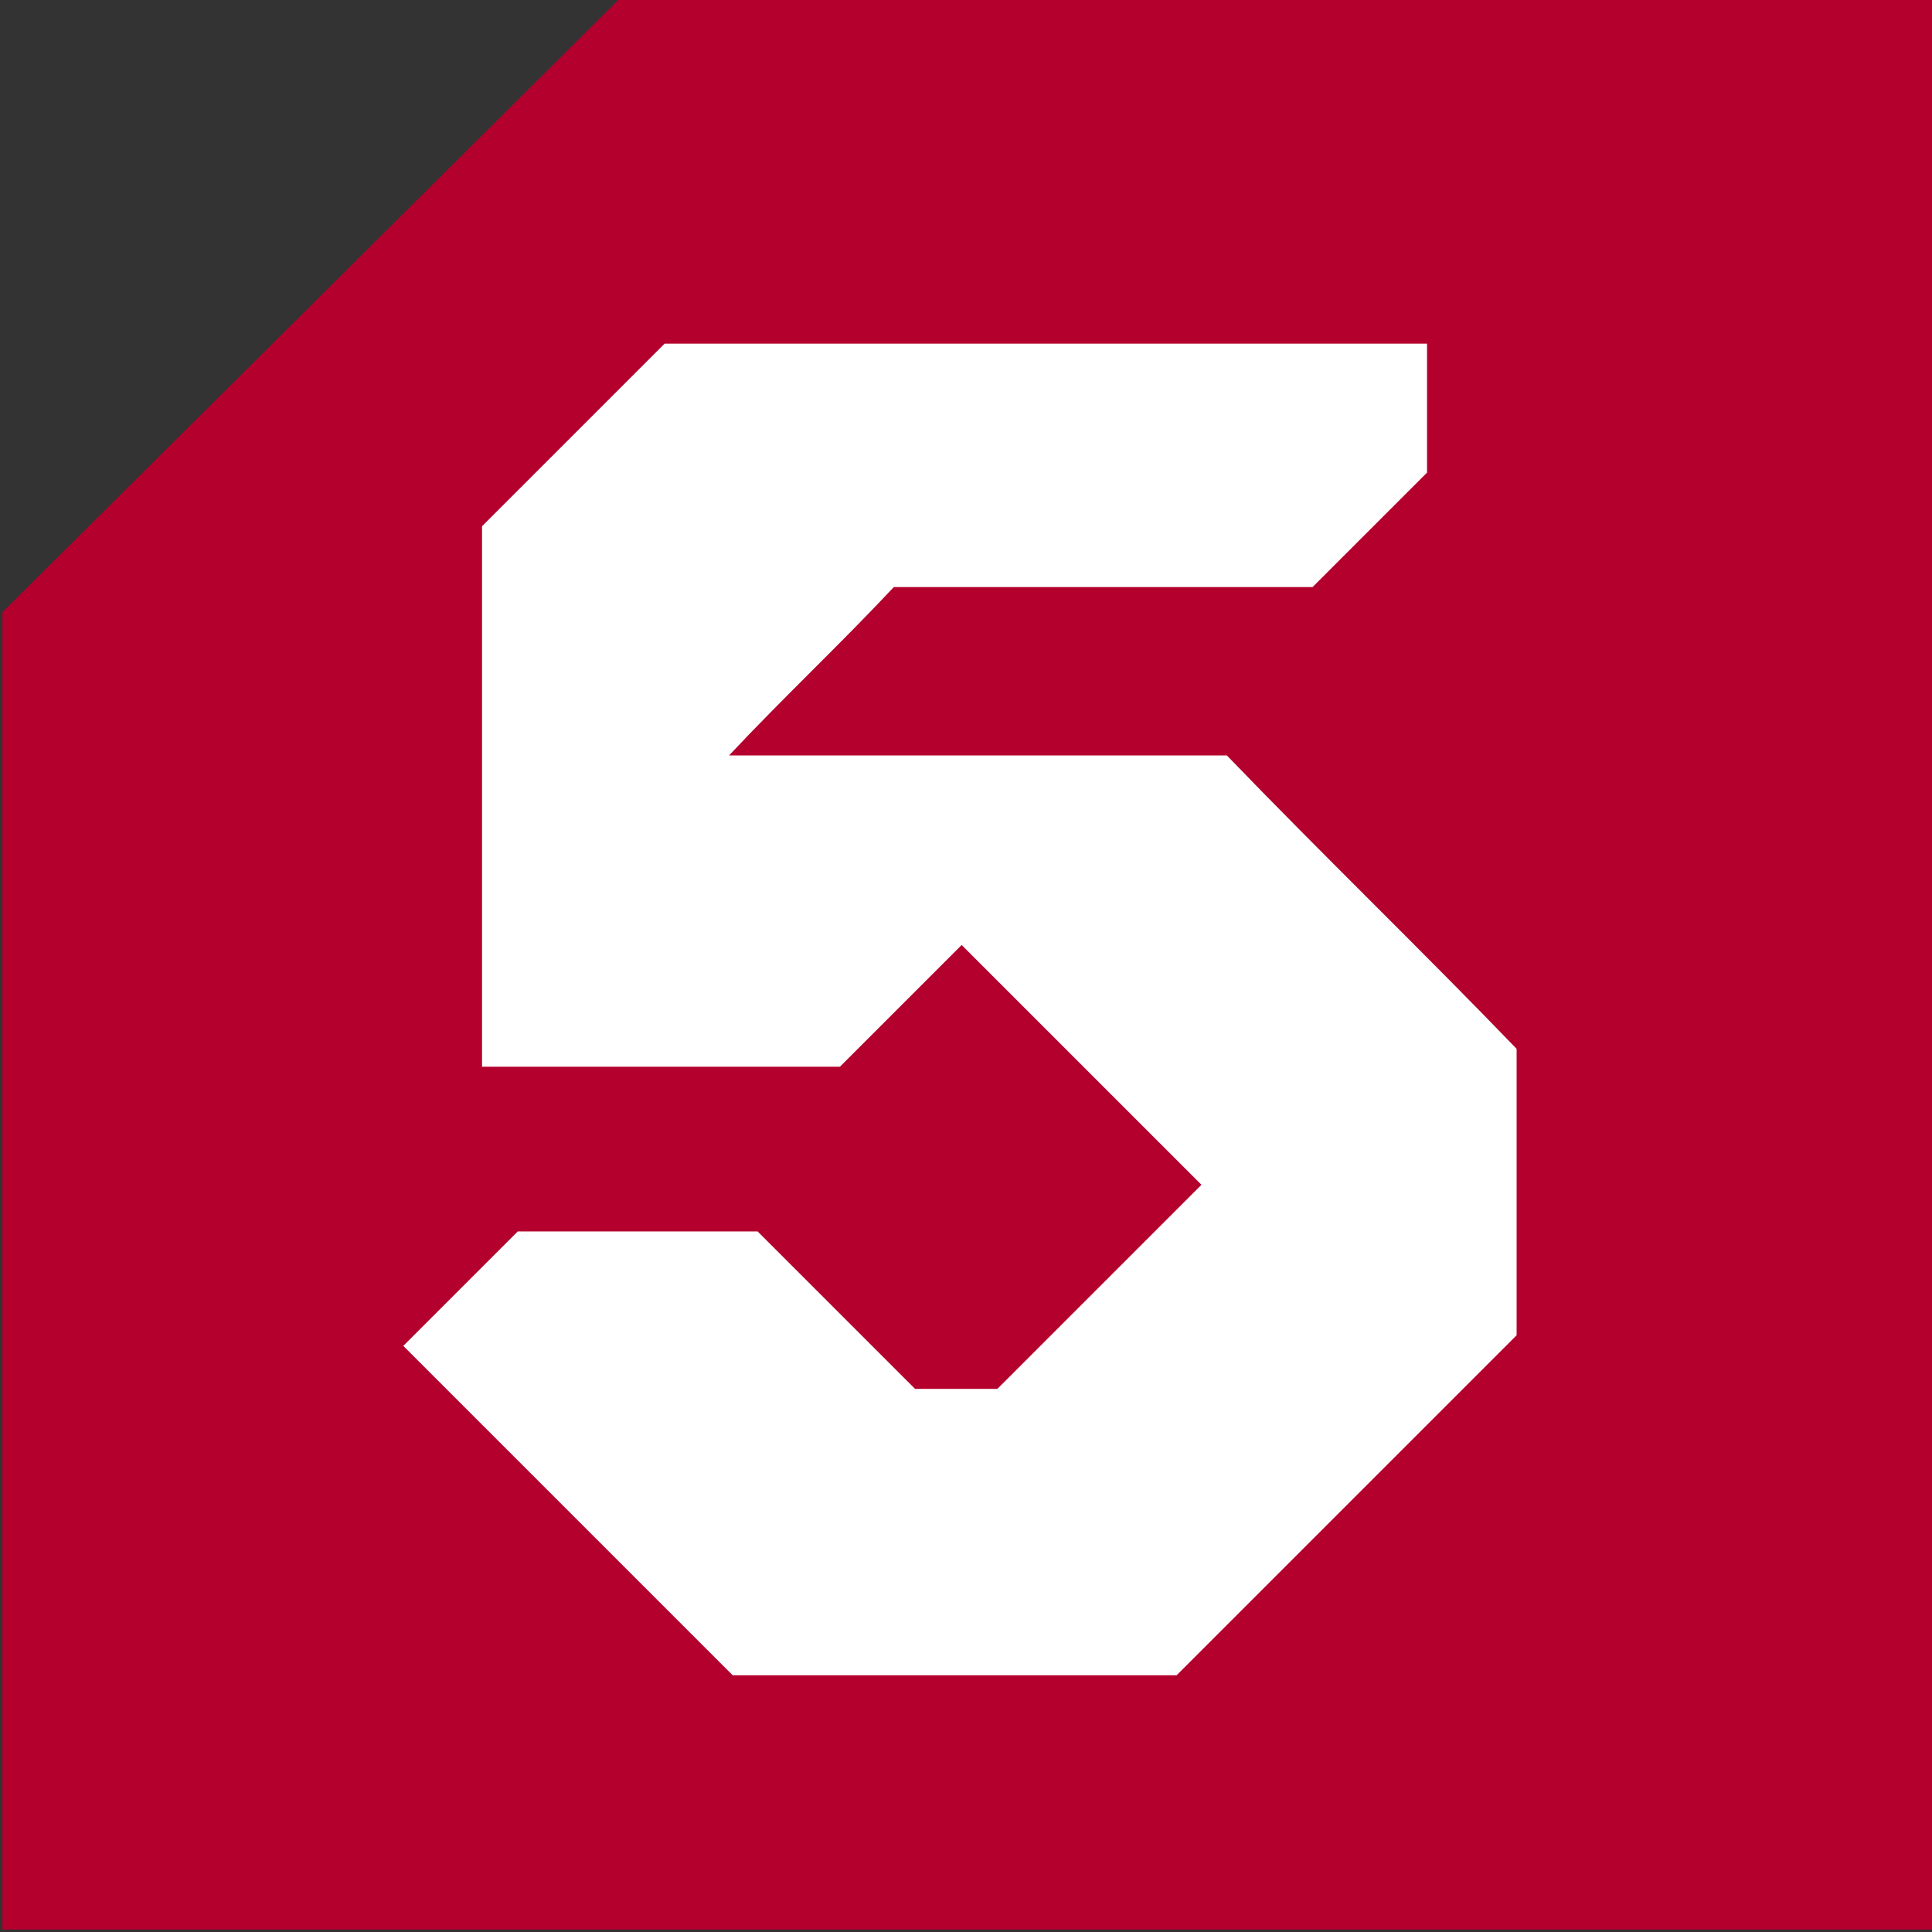 <?xml version="1.0" encoding="UTF-8"?> <svg xmlns="http://www.w3.org/2000/svg" xmlns:xlink="http://www.w3.org/1999/xlink" version="1.0" id="Слой_1" x="0px" y="0px" viewBox="0 0 80 80" style="enable-background:new 0 0 80 80;" xml:space="preserve"><rect x="0" y="0" width="80" height="80" fill="#333333" stroke="none"/> <style type="text/css"> .st0{fill:#B4002D;} .st1{fill:#FFFFFF;} </style> <path class="st0" d="M0.1,25.35V79.9H80V0H25.6L0.1,25.35z"></path> <path class="st1" d="M50.8,31.28H30.19c2.22-2.37,4.6-4.6,6.82-6.97h17.34c1.63-1.63,3.11-3.11,4.74-4.74v-5.34 c-10.52,0-21.05,0-31.57,0c-2.52,2.52-5.04,5.04-7.56,7.56v22.38h14.82l5.04-5.04l9.93,9.93c-2.82,2.82-5.63,5.63-8.45,8.45 c-1.19,0-2.22,0-3.41,0l-6.52-6.52h-9.93c-1.63,1.63-3.11,3.11-4.74,4.74c4.6,4.6,9.04,9.04,13.64,13.64h18.38 c4.74-4.74,9.34-9.34,14.08-14.08c0-4,0-8,0-11.86C58.95,39.43,54.8,35.43,50.8,31.28"></path> </svg> 